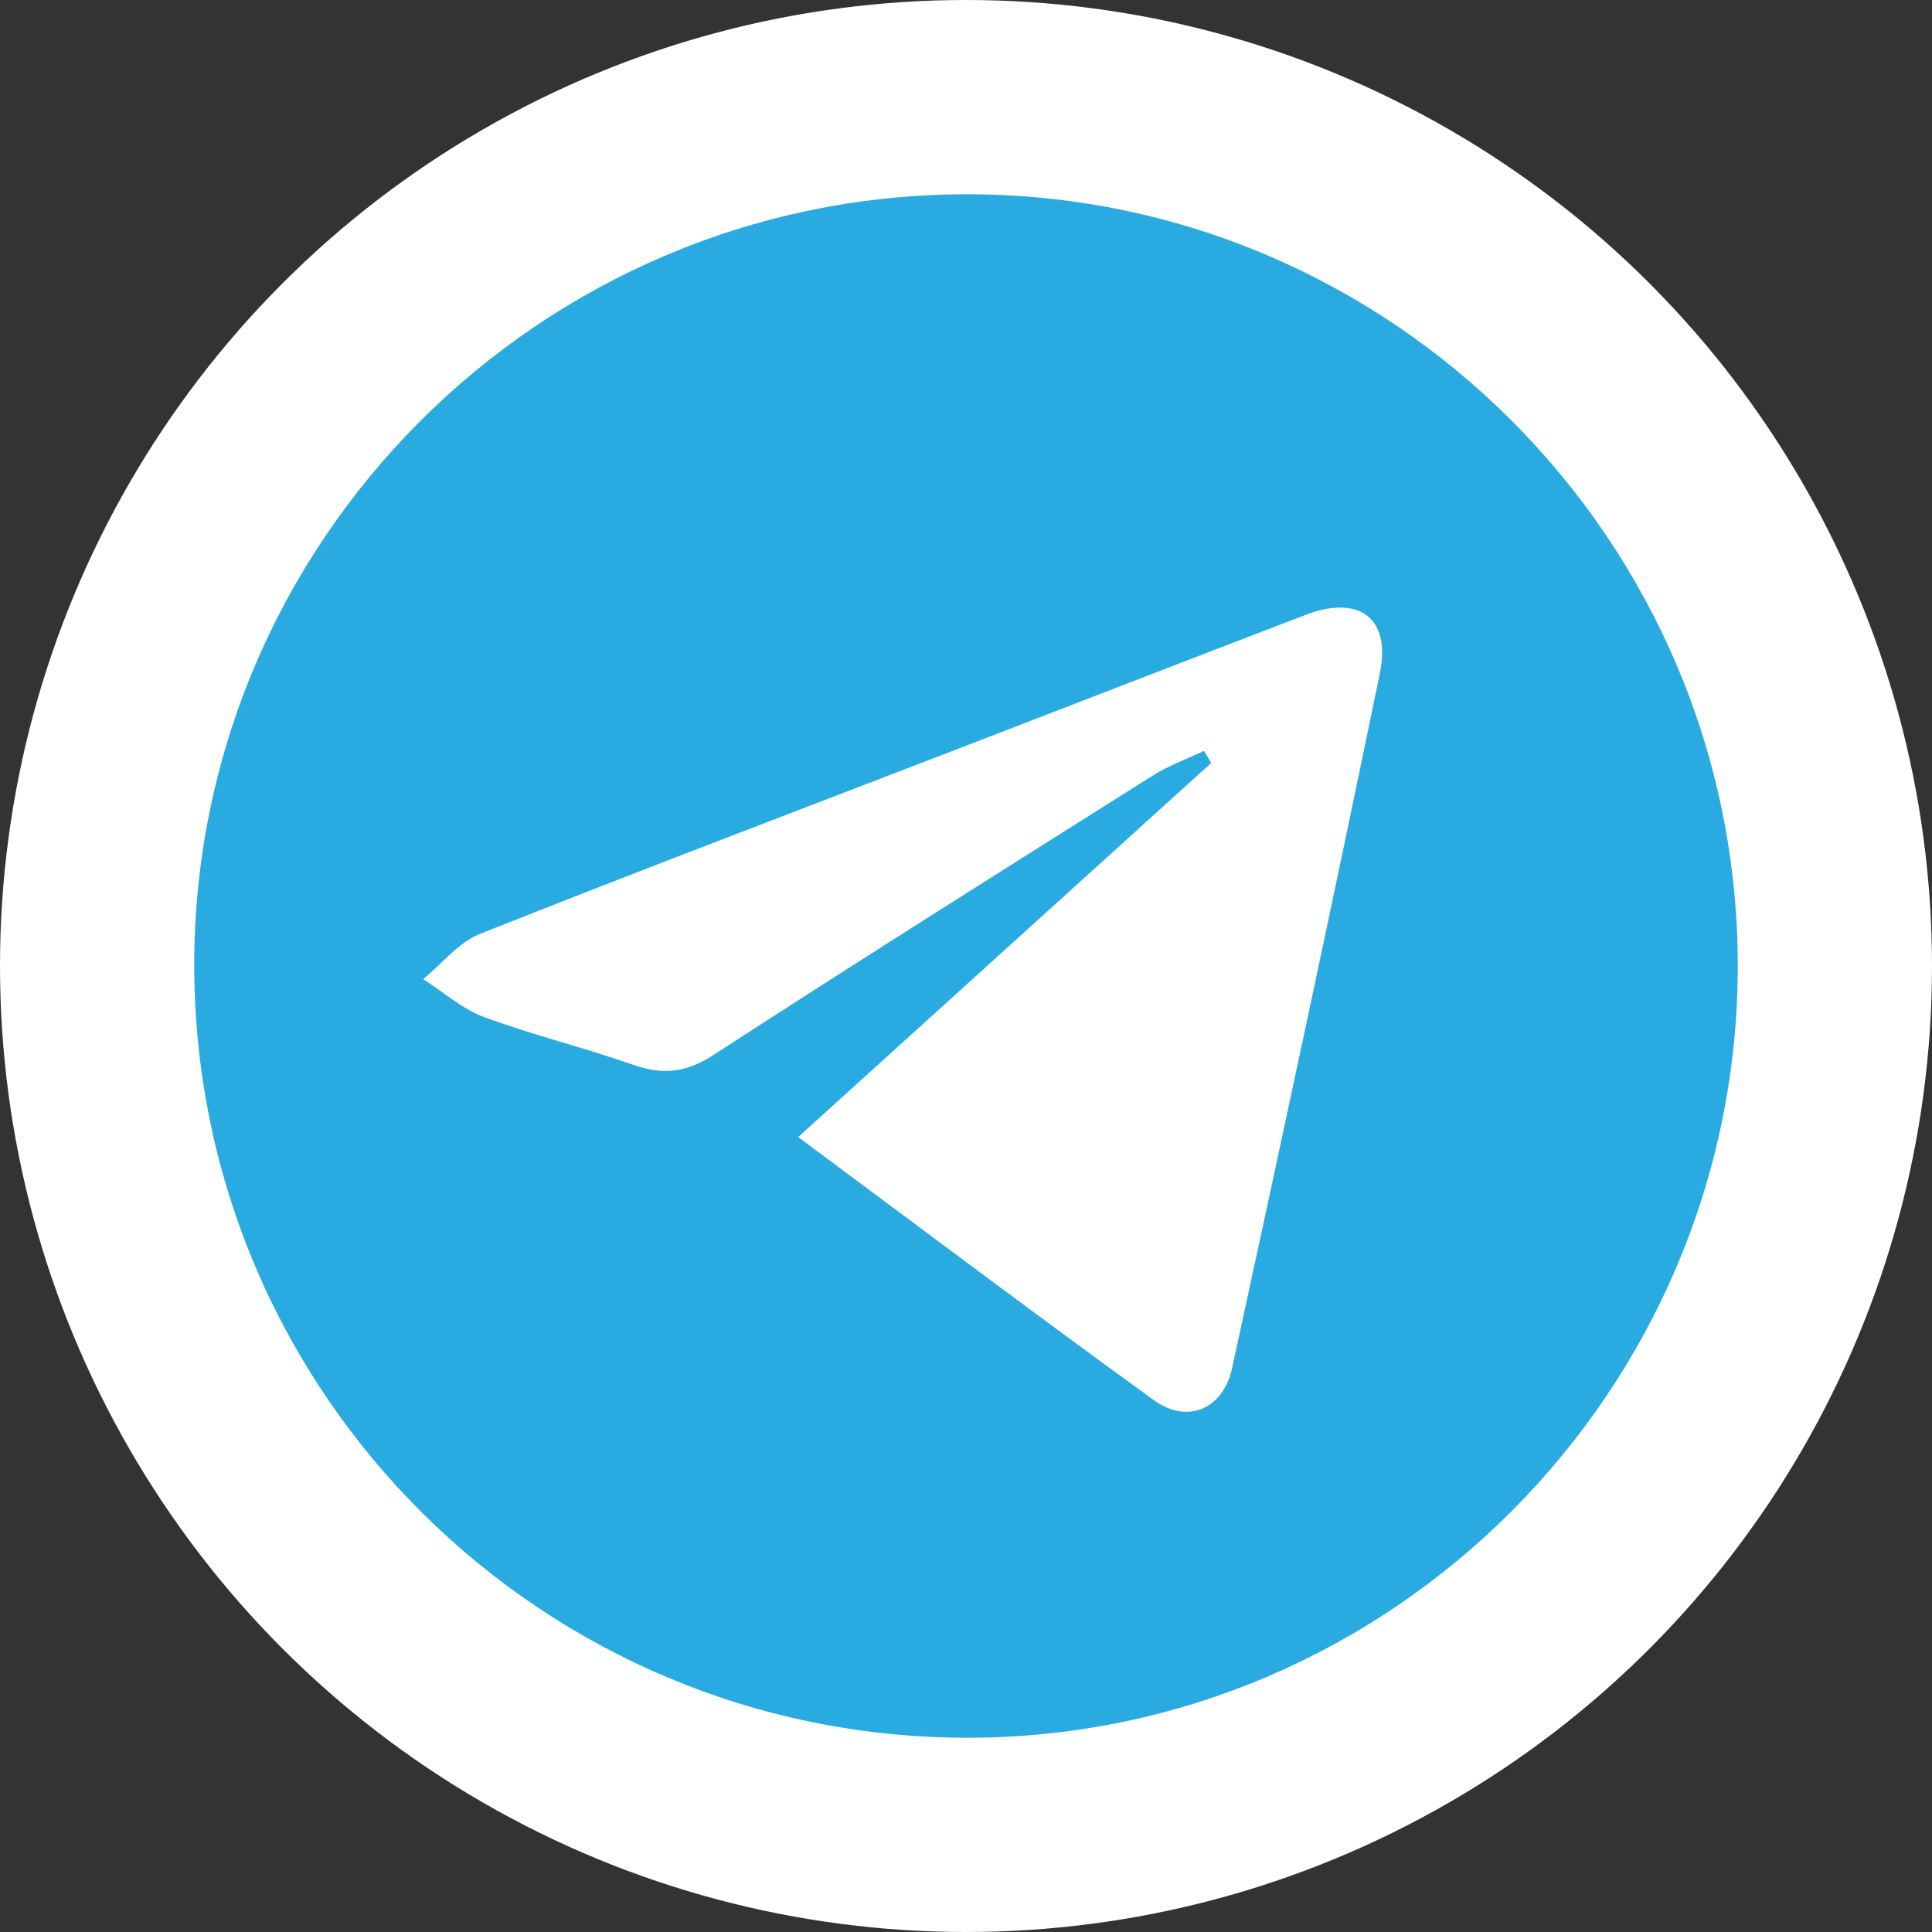 <!-- Generator: Adobe Illustrator 24.0.1, SVG Export Plug-In  -->
<svg version="1.1" xmlns="http://www.w3.org/2000/svg" xmlns:xlink="http://www.w3.org/1999/xlink" x="0px" y="0px" width="120px"
	 height="120px" viewBox="0 0 120 120" style="enable-background:new 0 0 120 120;" xml:space="preserve">
<rect x="0" y="0" width="120" height="120" fill="#333333" stroke="none"/>
<style type="text/css">
	.st0{fill:#FFFFFF;}
	.st1{fill:#29ABE2;}
</style>
<defs>
</defs>
<g>
	<circle class="st0" cx="60" cy="60" r="60"/>
	<g>
		<path class="st1" d="M59.963,12.066c26.417-0.068,47.992,21.502,47.973,47.961c-0.02,26.337-21.458,47.853-47.734,47.908
			c-26.5,0.055-48.036-21.336-48.137-47.814C11.964,33.709,33.47,12.134,59.963,12.066z M49.575,70.624
			c7.549,5.602,14.775,11.044,22.101,16.348c2.059,1.491,4.295,0.565,4.849-1.982c3.129-14.373,6.212-28.757,9.179-43.164
			c0.709-3.443-1.291-4.904-4.6-3.638c-7.055,2.698-14.095,5.434-21.144,8.148c-10.055,3.873-20.131,7.691-30.145,11.669
			c-1.338,0.531-2.361,1.854-3.53,2.81c1.258,0.804,2.425,1.854,3.793,2.361c3.018,1.118,6.167,1.877,9.205,2.947
			c1.842,0.649,3.309,0.525,5.02-0.587c9.045-5.872,18.176-11.613,27.299-17.364c0.99-0.624,2.118-1.028,3.182-1.533
			c0.149,0.25,0.298,0.499,0.447,0.749C66.765,55.056,58.298,62.724,49.575,70.624z"/>
	</g>
</g>
</svg>